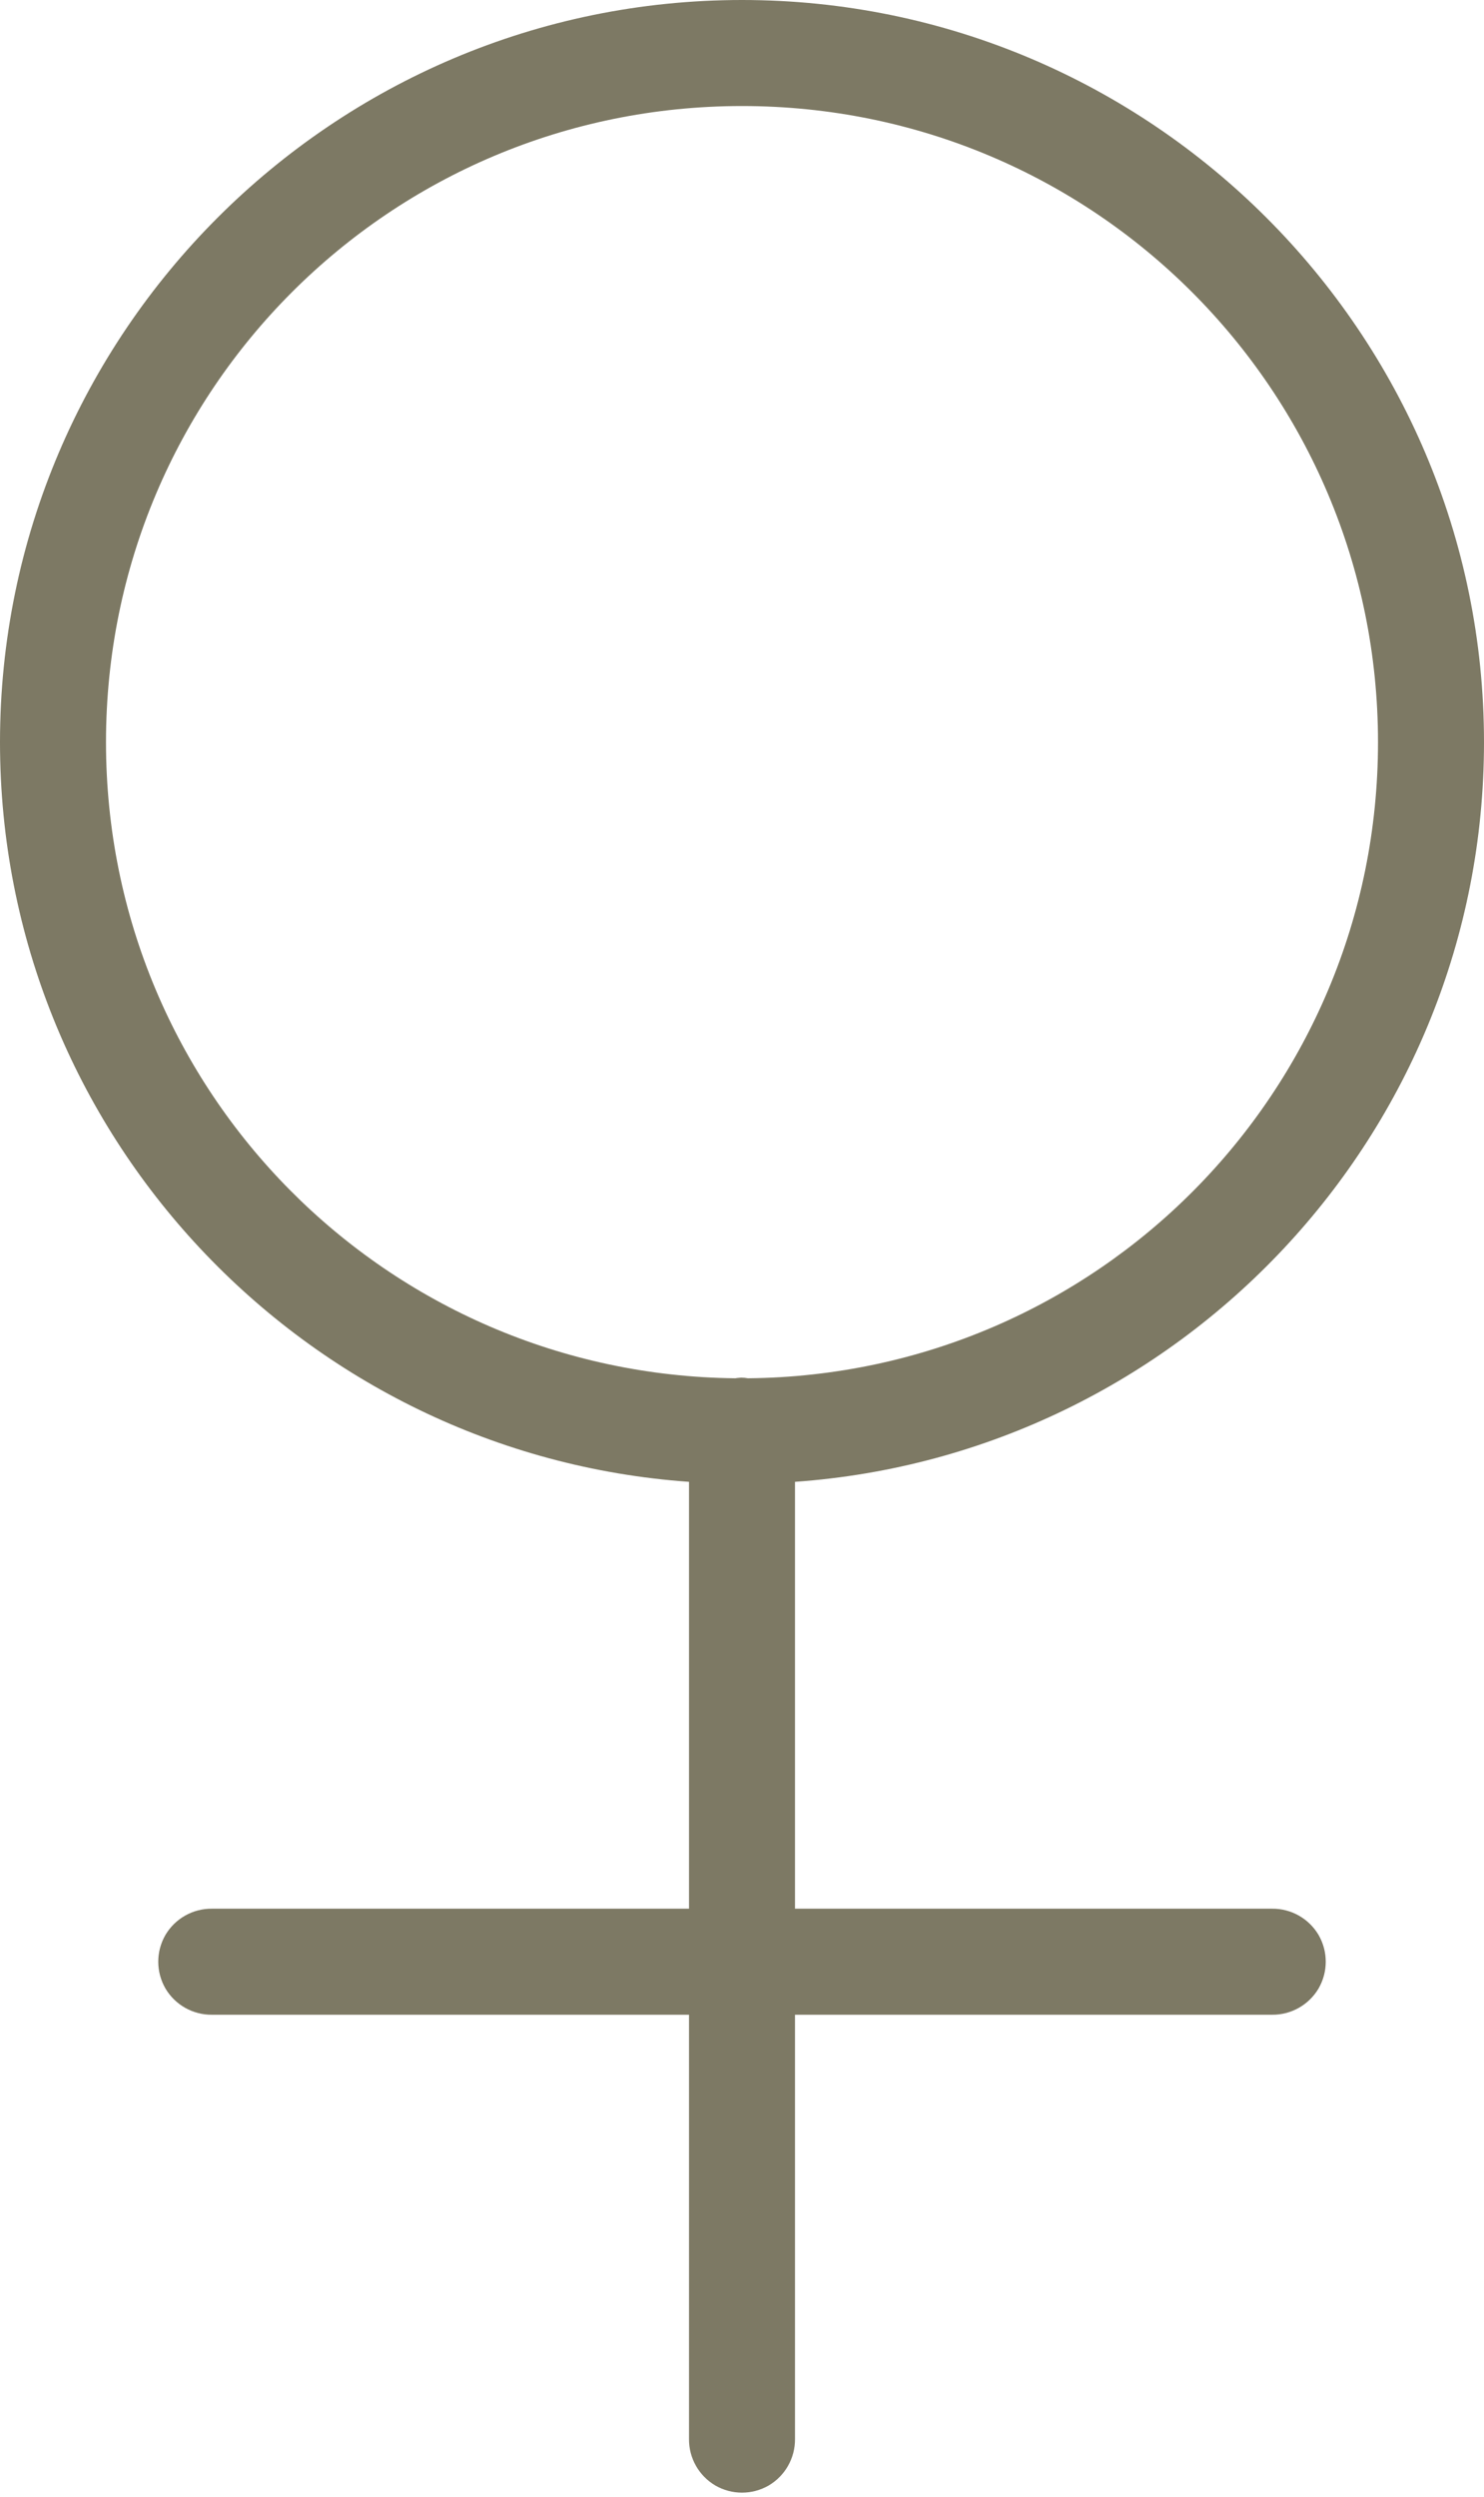 <?xml version="1.0" encoding="UTF-8" standalone="no"?><svg xmlns="http://www.w3.org/2000/svg" xmlns:xlink="http://www.w3.org/1999/xlink" fill="#7d7964" height="47.1" preserveAspectRatio="xMidYMid meet" version="1" viewBox="11.0 1.0 28.0 47.1" width="28" zoomAndPan="magnify"><g id="change1_1"><path d="M 25 1 C 17.281 1 11 7.281 11 15 C 11 22.383 16.746 28.434 24 28.949 L 24 37 L 15 37 C 14.641 36.996 14.305 37.184 14.121 37.496 C 13.941 37.809 13.941 38.191 14.121 38.504 C 14.305 38.816 14.641 39.004 15 39 L 24 39 L 24 47 C 23.996 47.359 24.184 47.695 24.496 47.879 C 24.809 48.059 25.191 48.059 25.504 47.879 C 25.816 47.695 26.004 47.359 26 47 L 26 39 L 35 39 C 35.359 39.004 35.695 38.816 35.879 38.504 C 36.059 38.191 36.059 37.809 35.879 37.496 C 35.695 37.184 35.359 36.996 35 37 L 26 37 L 26 28.949 C 33.254 28.434 39 22.383 39 15 C 39 7.281 32.719 1 25 1 Z M 25 3 C 31.641 3 37 8.359 37 15 C 37 21.602 31.699 26.934 25.113 26.996 C 25.07 26.988 25.027 26.984 24.984 26.984 C 24.949 26.988 24.914 26.988 24.875 26.996 C 18.297 26.926 13 21.598 13 15 C 13 8.359 18.359 3 25 3 Z" fill="inherit"/></g></svg>